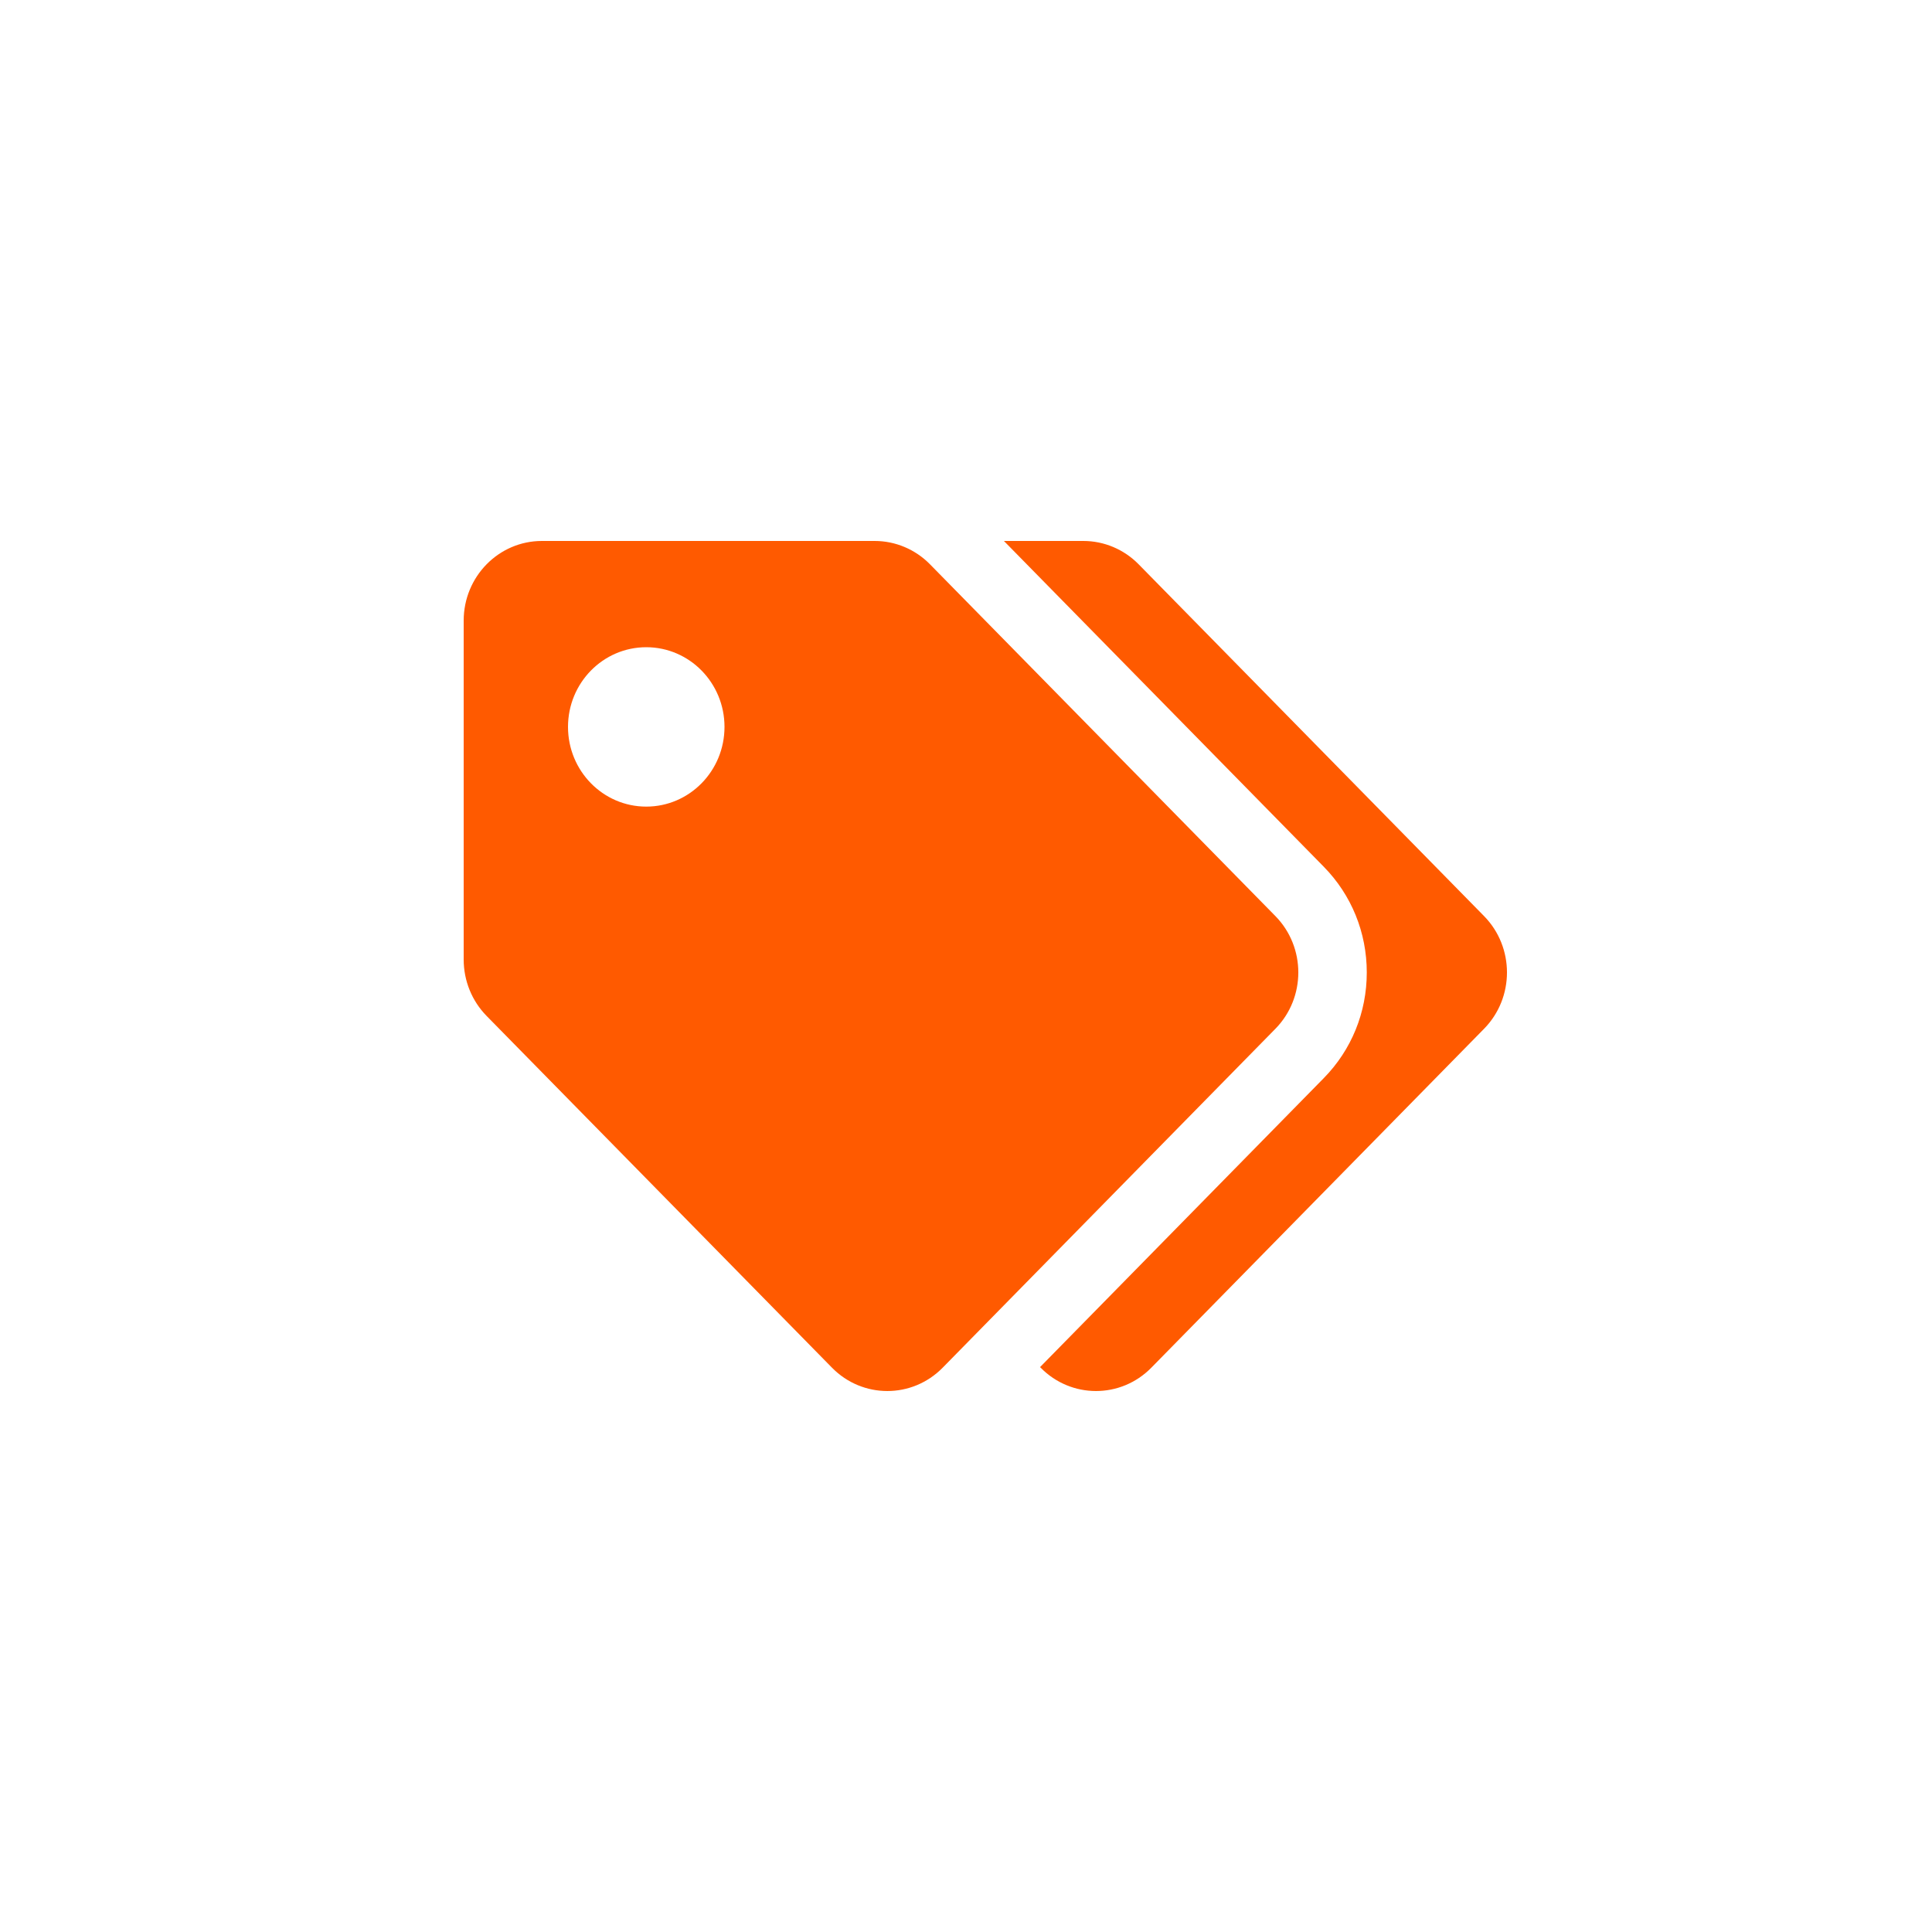<svg width="50" height="50" viewBox="0 0 50 50" fill="none" xmlns="http://www.w3.org/2000/svg">
<path d="M33.007 23.708L24.068 14.604C23.688 14.217 23.173 14 22.636 14H14.025C12.907 14 12 14.923 12 16.062V24.833C12 25.38 12.213 25.905 12.593 26.292L21.532 35.396C22.323 36.201 23.605 36.201 24.396 35.396L33.007 26.625C33.798 25.82 33.798 24.514 33.007 23.708ZM16.725 20.875C15.607 20.875 14.7 19.952 14.7 18.812C14.7 17.673 15.607 16.75 16.725 16.75C17.843 16.75 18.75 17.673 18.75 18.812C18.75 19.952 17.843 20.875 16.725 20.875ZM38.407 26.625L29.796 35.396C29.005 36.201 27.723 36.201 26.932 35.396L26.917 35.38L34.26 27.901C34.977 27.171 35.372 26.2 35.372 25.167C35.372 24.134 34.977 23.163 34.26 22.432L25.981 14H28.036C28.573 14 29.088 14.217 29.468 14.604L38.407 23.708C39.198 24.514 39.198 25.82 38.407 26.625Z" fill="#FF5A00"/>
</svg>
